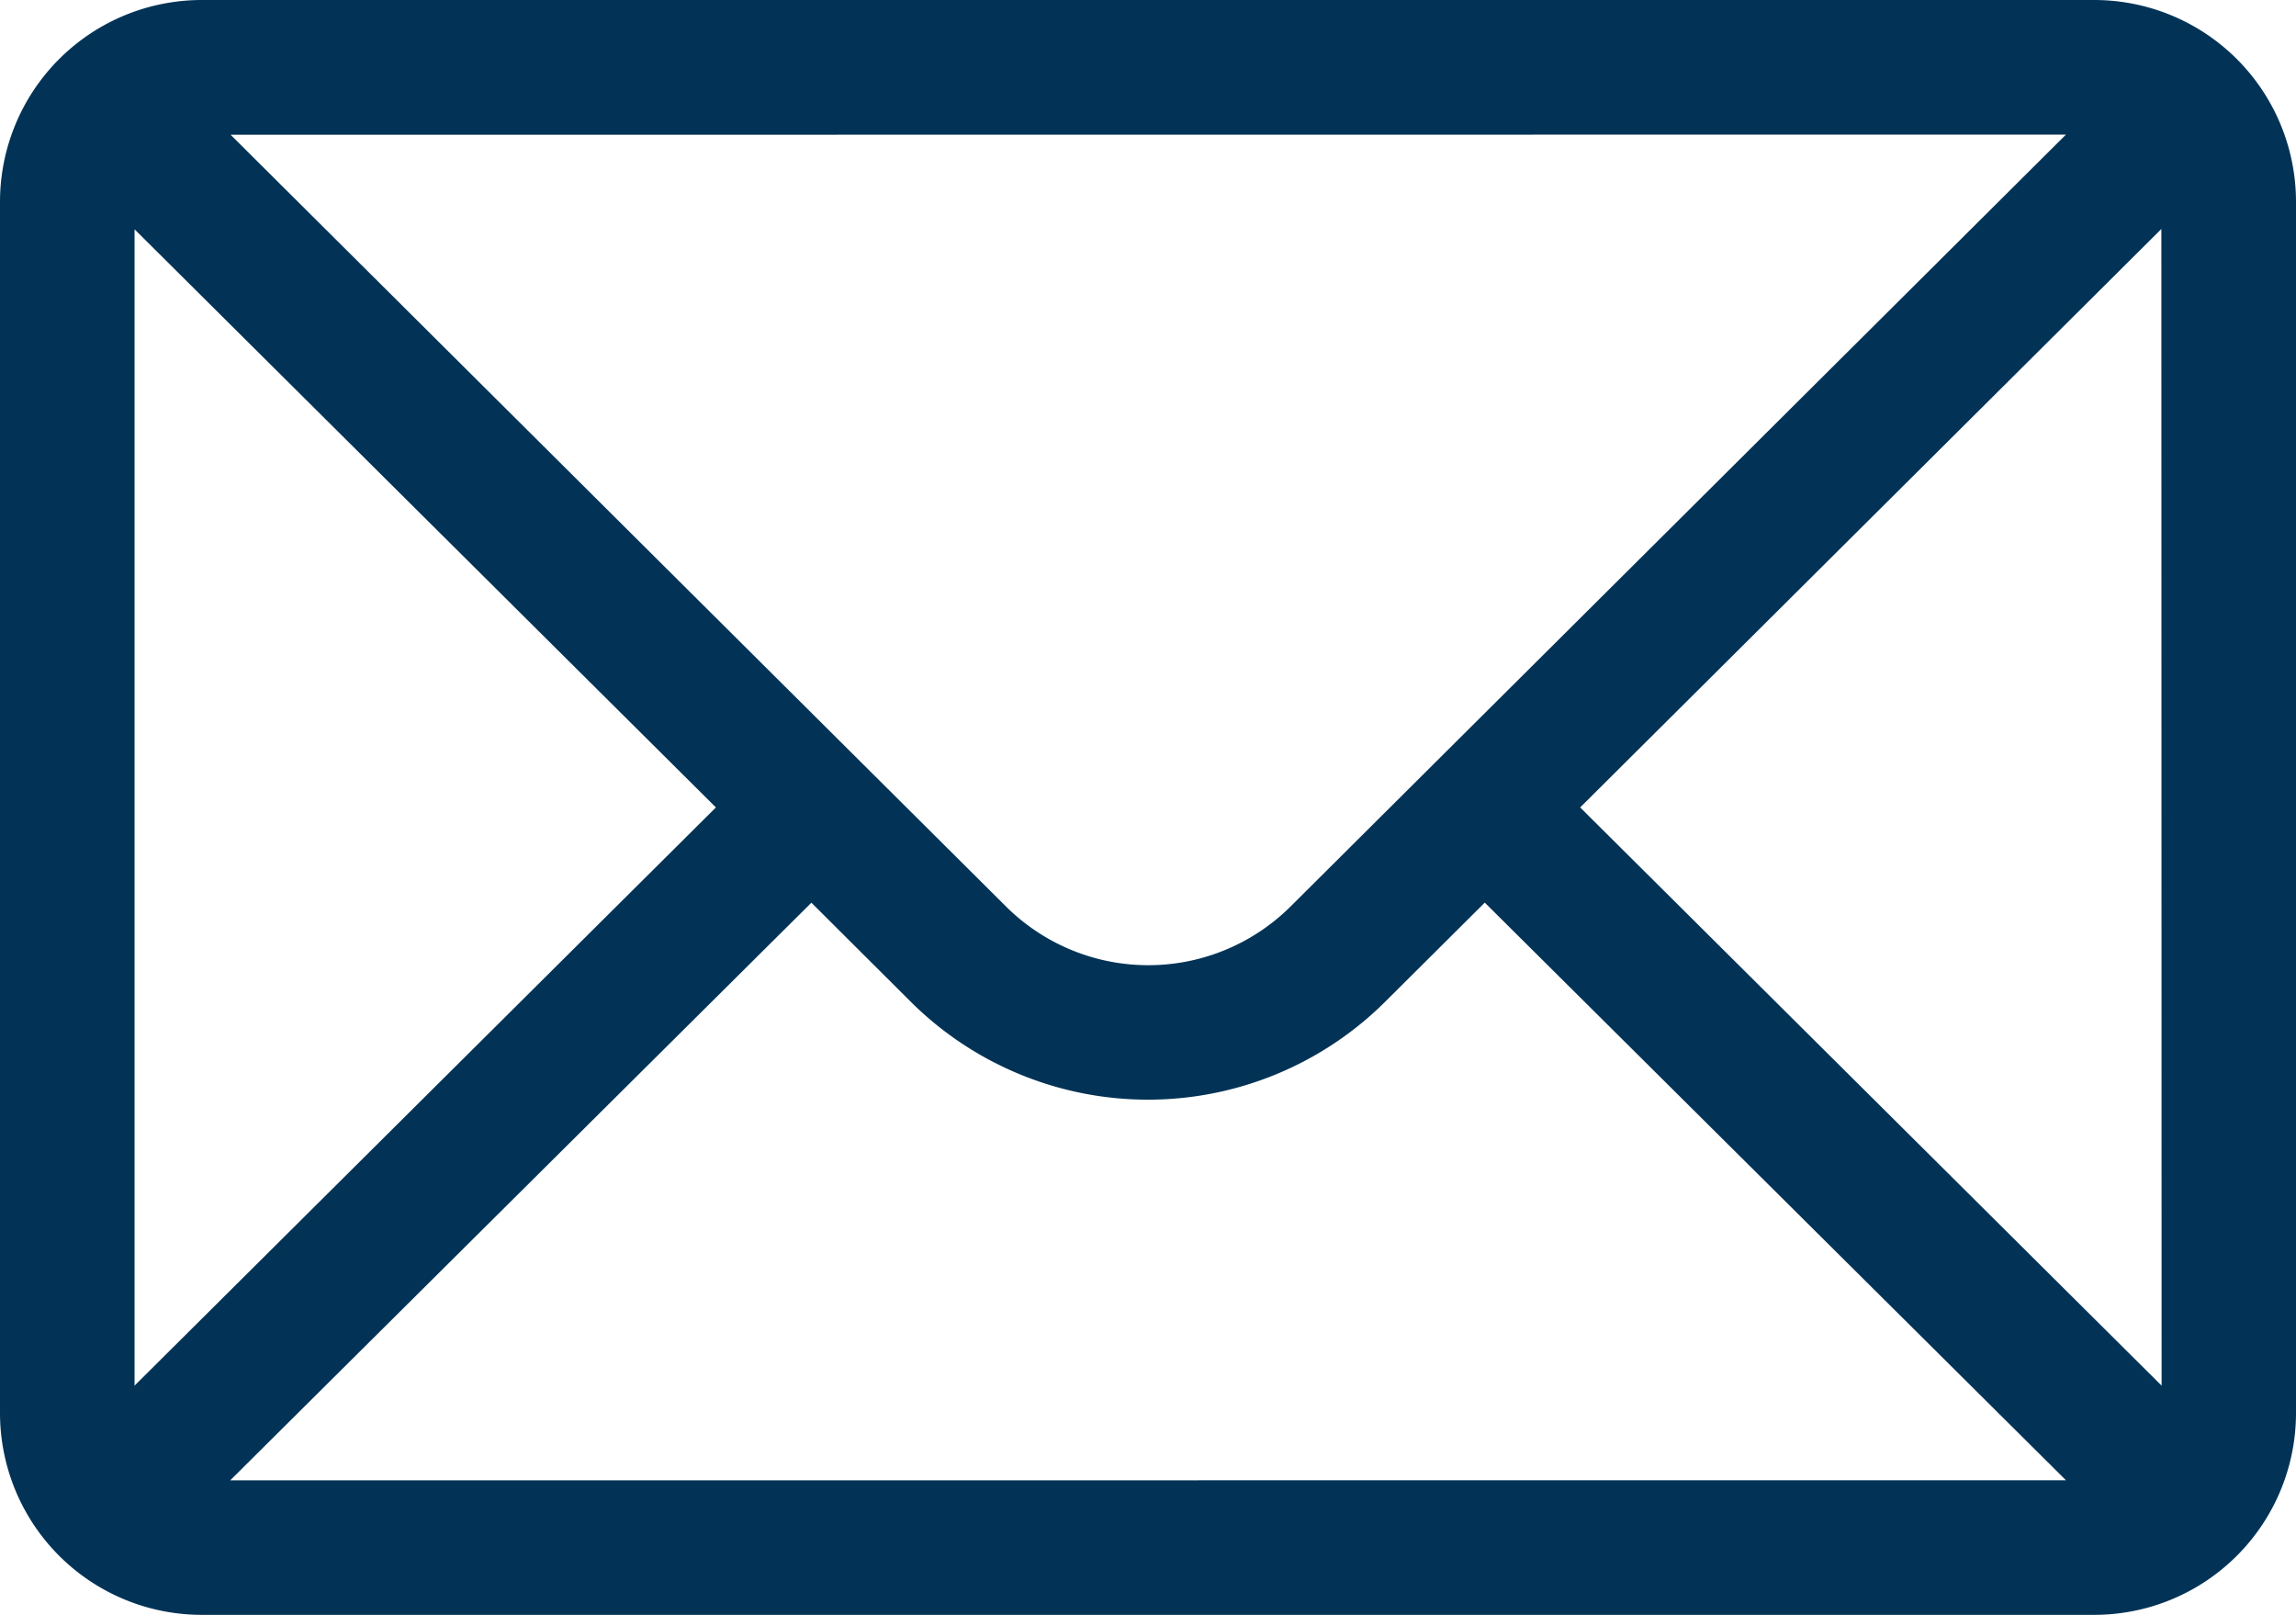<svg xmlns="http://www.w3.org/2000/svg" width="28.444" height="20" viewBox="0 0 28.444 20">
  <g id="mail" transform="translate(0 -76)">
    <g id="Group_2402" data-name="Group 2402" transform="translate(0 76)">
      <path id="Path_13285" data-name="Path 13285" d="M25.944,76H2.5A2.5,2.5,0,0,0,0,78.5v15A2.5,2.5,0,0,0,2.5,96H25.944a2.5,2.5,0,0,0,2.5-2.5v-15A2.5,2.5,0,0,0,25.944,76Zm-.35,1.667-9.6,9.554a2.5,2.5,0,0,1-3.537,0l-9.6-9.552ZM1.667,93.161V78.84L8.869,86Zm1.185,1.173,7.2-7.154L11.276,88.4a4.167,4.167,0,0,0,5.891,0l1.227-1.221,7.2,7.154Zm23.927-1.173L19.576,86l7.2-7.164Z" transform="translate(0 -76)" fill="#023356"/>
    </g>
  </g>
</svg>

